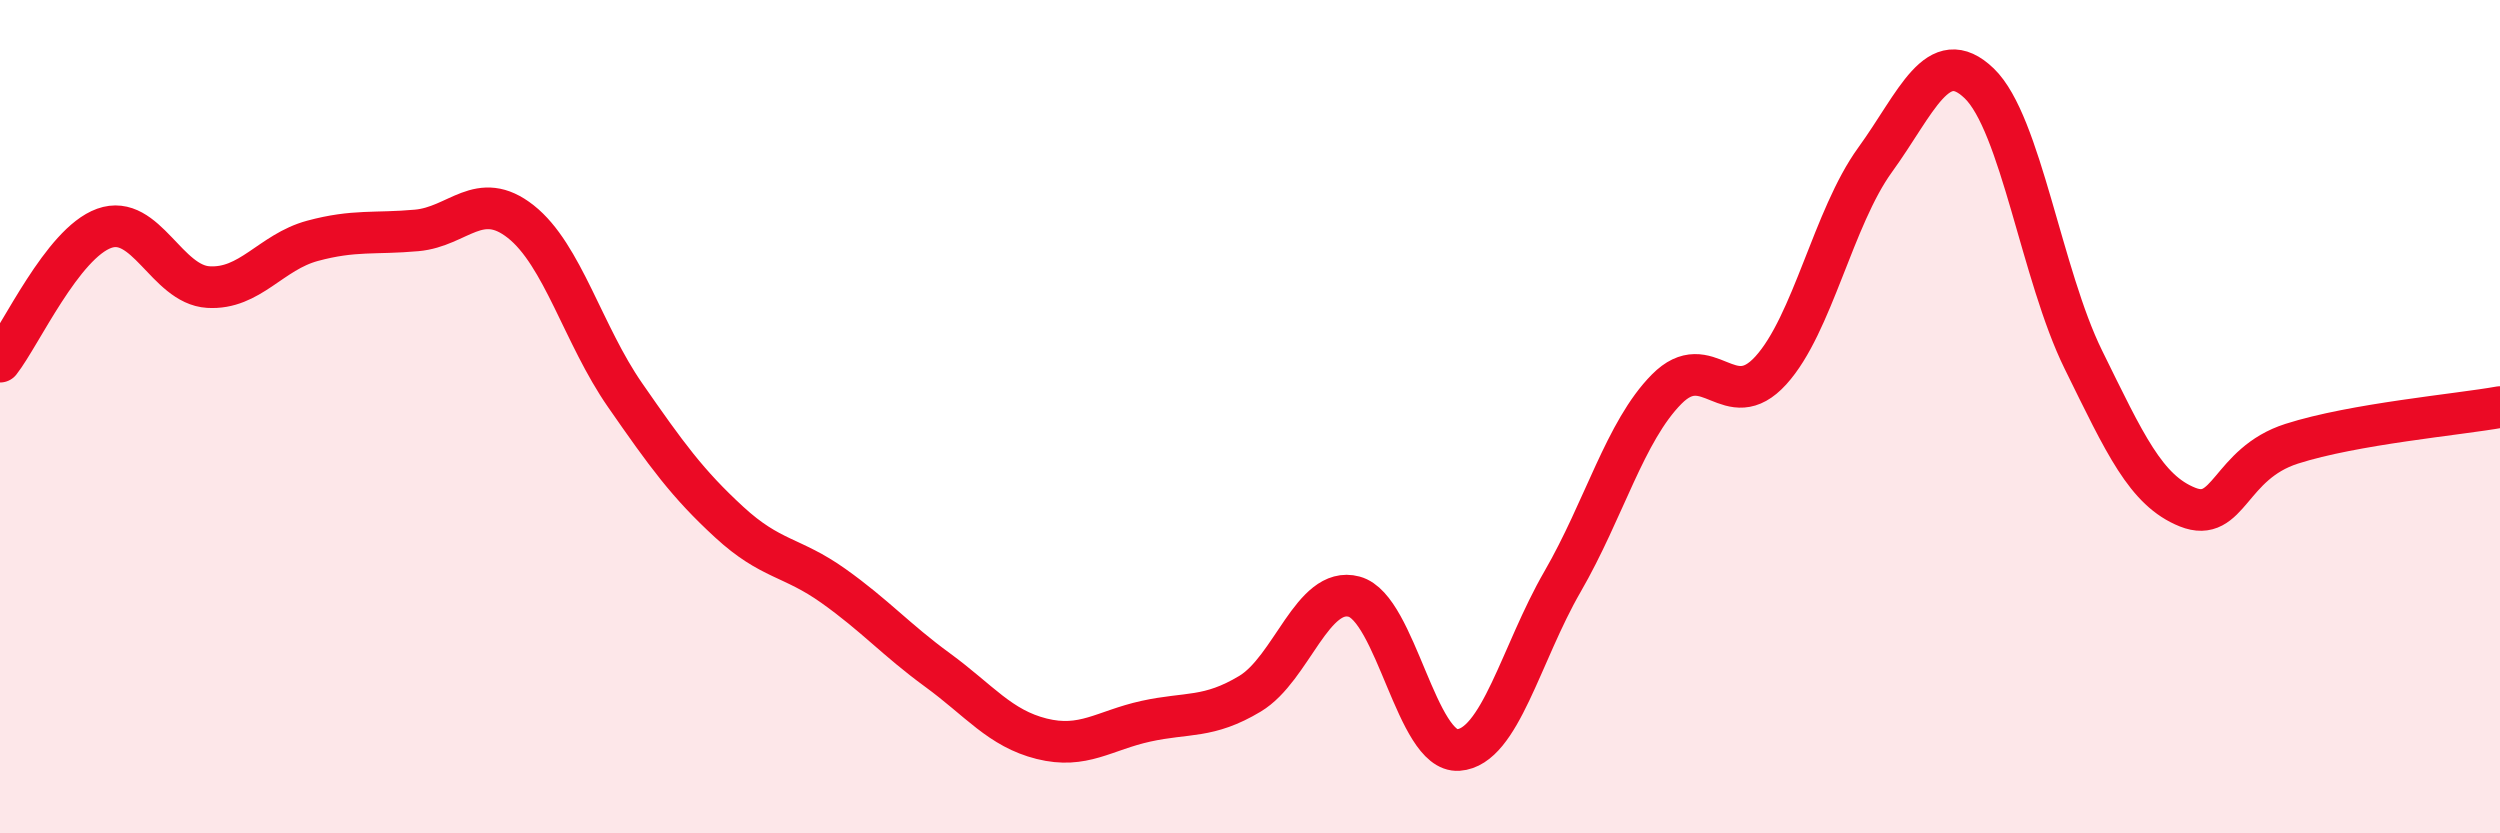 
    <svg width="60" height="20" viewBox="0 0 60 20" xmlns="http://www.w3.org/2000/svg">
      <path
        d="M 0,8.68 C 0.5,8.04 1.5,5.84 2.5,5.48 C 3.5,5.12 4,6.83 5,6.89 C 6,6.95 6.5,6.05 7.5,5.78 C 8.5,5.51 9,5.62 10,5.53 C 11,5.44 11.5,4.53 12.5,5.32 C 13.5,6.11 14,8.04 15,9.48 C 16,10.92 16.5,11.61 17.5,12.53 C 18.5,13.45 19,13.35 20,14.06 C 21,14.77 21.5,15.35 22.5,16.08 C 23.5,16.81 24,17.48 25,17.73 C 26,17.98 26.5,17.53 27.5,17.31 C 28.5,17.09 29,17.25 30,16.65 C 31,16.05 31.5,14.05 32.5,14.32 C 33.5,14.59 34,18.07 35,18 C 36,17.93 36.5,15.69 37.5,13.96 C 38.5,12.23 39,10.35 40,9.34 C 41,8.33 41.5,9.99 42.5,8.89 C 43.5,7.79 44,5.22 45,3.84 C 46,2.46 46.5,1.04 47.5,2 C 48.5,2.96 49,6.6 50,8.63 C 51,10.66 51.5,11.77 52.5,12.17 C 53.5,12.57 53.5,11.13 55,10.65 C 56.5,10.17 59,9.95 60,9.77L60 20L0 20Z"
        fill="#EB0A25"
        opacity="0.1"
        stroke-linecap="round"
        stroke-linejoin="round"
      />
      <path
        d="M 0,8.68 C 0.5,8.04 1.5,5.84 2.5,5.48 C 3.5,5.12 4,6.83 5,6.89 C 6,6.95 6.5,6.05 7.5,5.78 C 8.5,5.51 9,5.62 10,5.53 C 11,5.44 11.5,4.53 12.5,5.32 C 13.5,6.11 14,8.04 15,9.48 C 16,10.92 16.5,11.61 17.5,12.53 C 18.5,13.45 19,13.35 20,14.06 C 21,14.77 21.5,15.35 22.5,16.08 C 23.5,16.81 24,17.48 25,17.73 C 26,17.98 26.5,17.53 27.5,17.31 C 28.5,17.09 29,17.25 30,16.65 C 31,16.05 31.5,14.05 32.5,14.32 C 33.5,14.59 34,18.07 35,18 C 36,17.93 36.5,15.69 37.5,13.96 C 38.5,12.23 39,10.35 40,9.34 C 41,8.33 41.5,9.99 42.5,8.89 C 43.5,7.79 44,5.22 45,3.84 C 46,2.46 46.5,1.04 47.5,2 C 48.5,2.96 49,6.6 50,8.63 C 51,10.66 51.5,11.77 52.5,12.17 C 53.5,12.57 53.5,11.13 55,10.65 C 56.5,10.17 59,9.95 60,9.77"
        stroke="#EB0A25"
        stroke-width="1"
        fill="none"
        stroke-linecap="round"
        stroke-linejoin="round"
      />
    </svg>
  